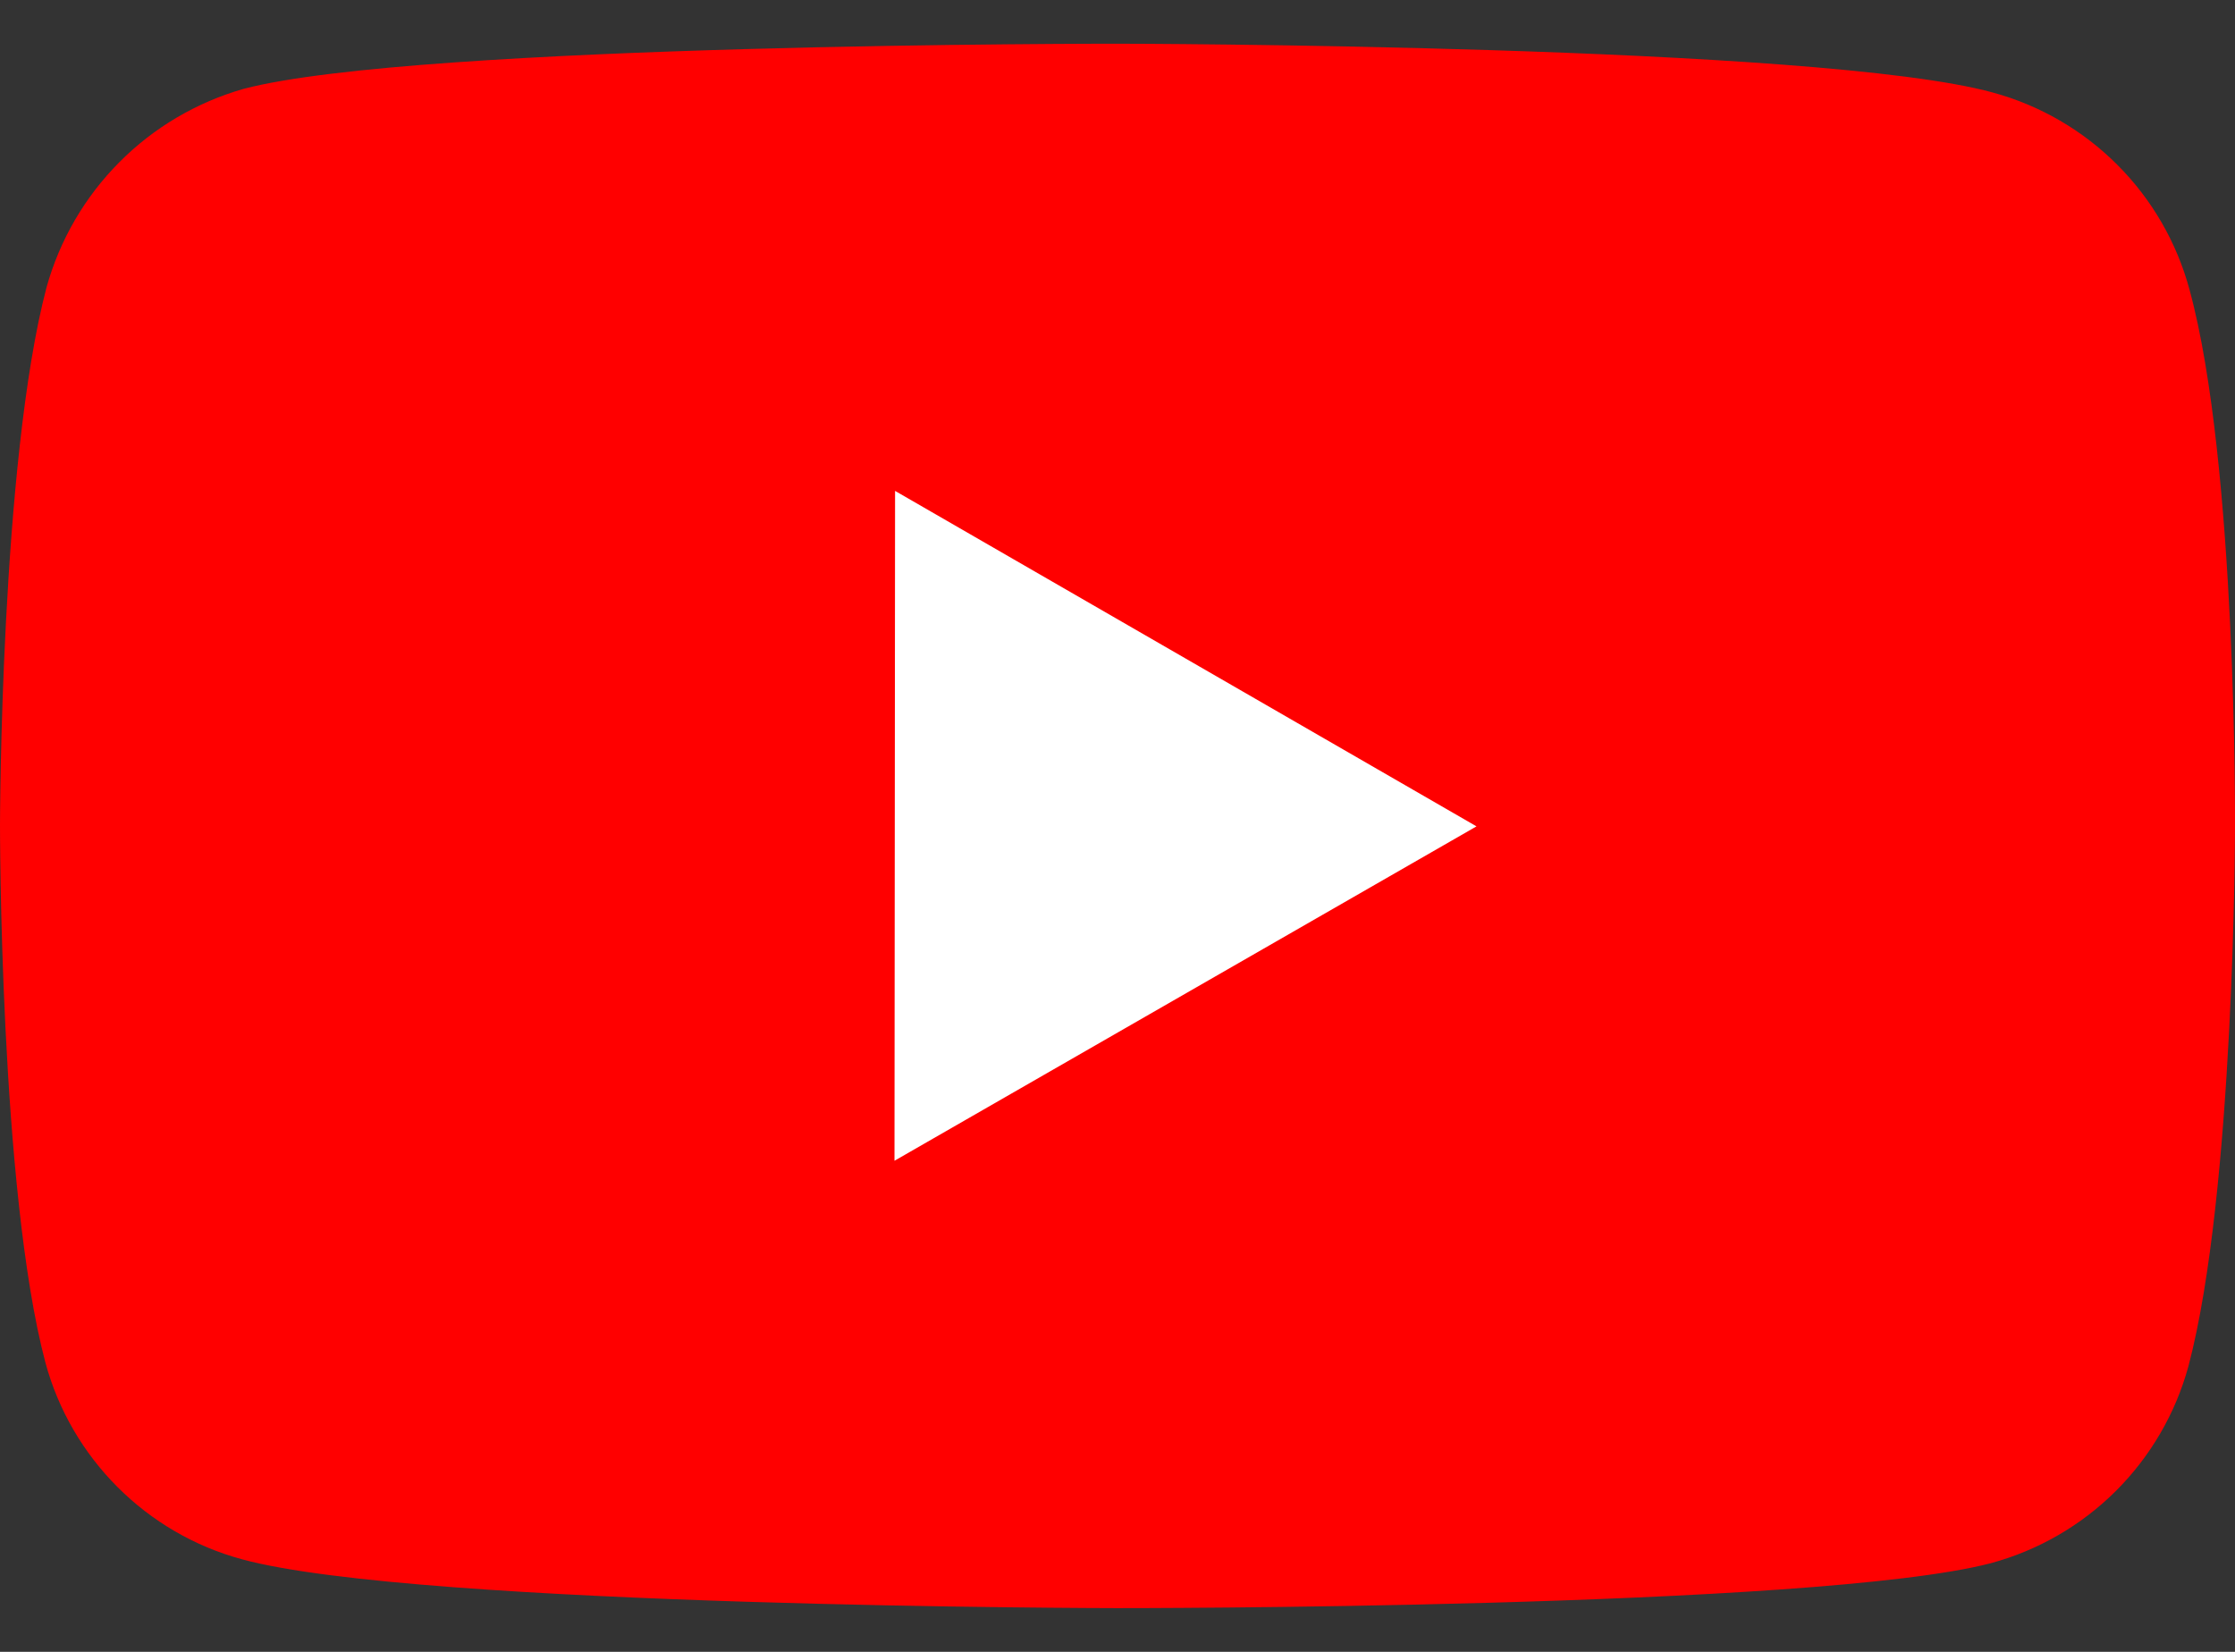 <svg width="46" height="34" viewBox="0 0 46 34" fill="none" xmlns="http://www.w3.org/2000/svg">
<rect x="0" y="0" width="46" height="34" fill="#333333" stroke="none"/>
<rect x="8.846" y="4.478" width="26.538" height="23.256" fill="white"/>
<path d="M45.064 5.963C44.802 4.991 44.291 4.106 43.58 3.394C42.87 2.682 41.985 2.168 41.014 1.904C37.415 0.916 23.016 0.9 23.016 0.9C23.016 0.9 8.619 0.884 5.017 1.828C4.047 2.105 3.164 2.625 2.454 3.341C1.743 4.056 1.228 4.943 0.958 5.914C0.009 9.513 3.36745e-06 16.977 3.36745e-06 16.977C3.36745e-06 16.977 -0.009 24.478 0.933 28.04C1.462 30.009 3.013 31.565 4.985 32.096C8.621 33.084 22.981 33.1 22.981 33.1C22.981 33.1 37.381 33.116 40.98 32.174C41.951 31.91 42.837 31.398 43.549 30.688C44.261 29.977 44.776 29.093 45.041 28.123C45.993 24.526 46 17.064 46 17.064C46 17.064 46.046 9.561 45.064 5.963ZM18.41 23.892L18.422 10.104L30.389 17.009L18.41 23.892Z" fill="#FF0000"/>
</svg>
